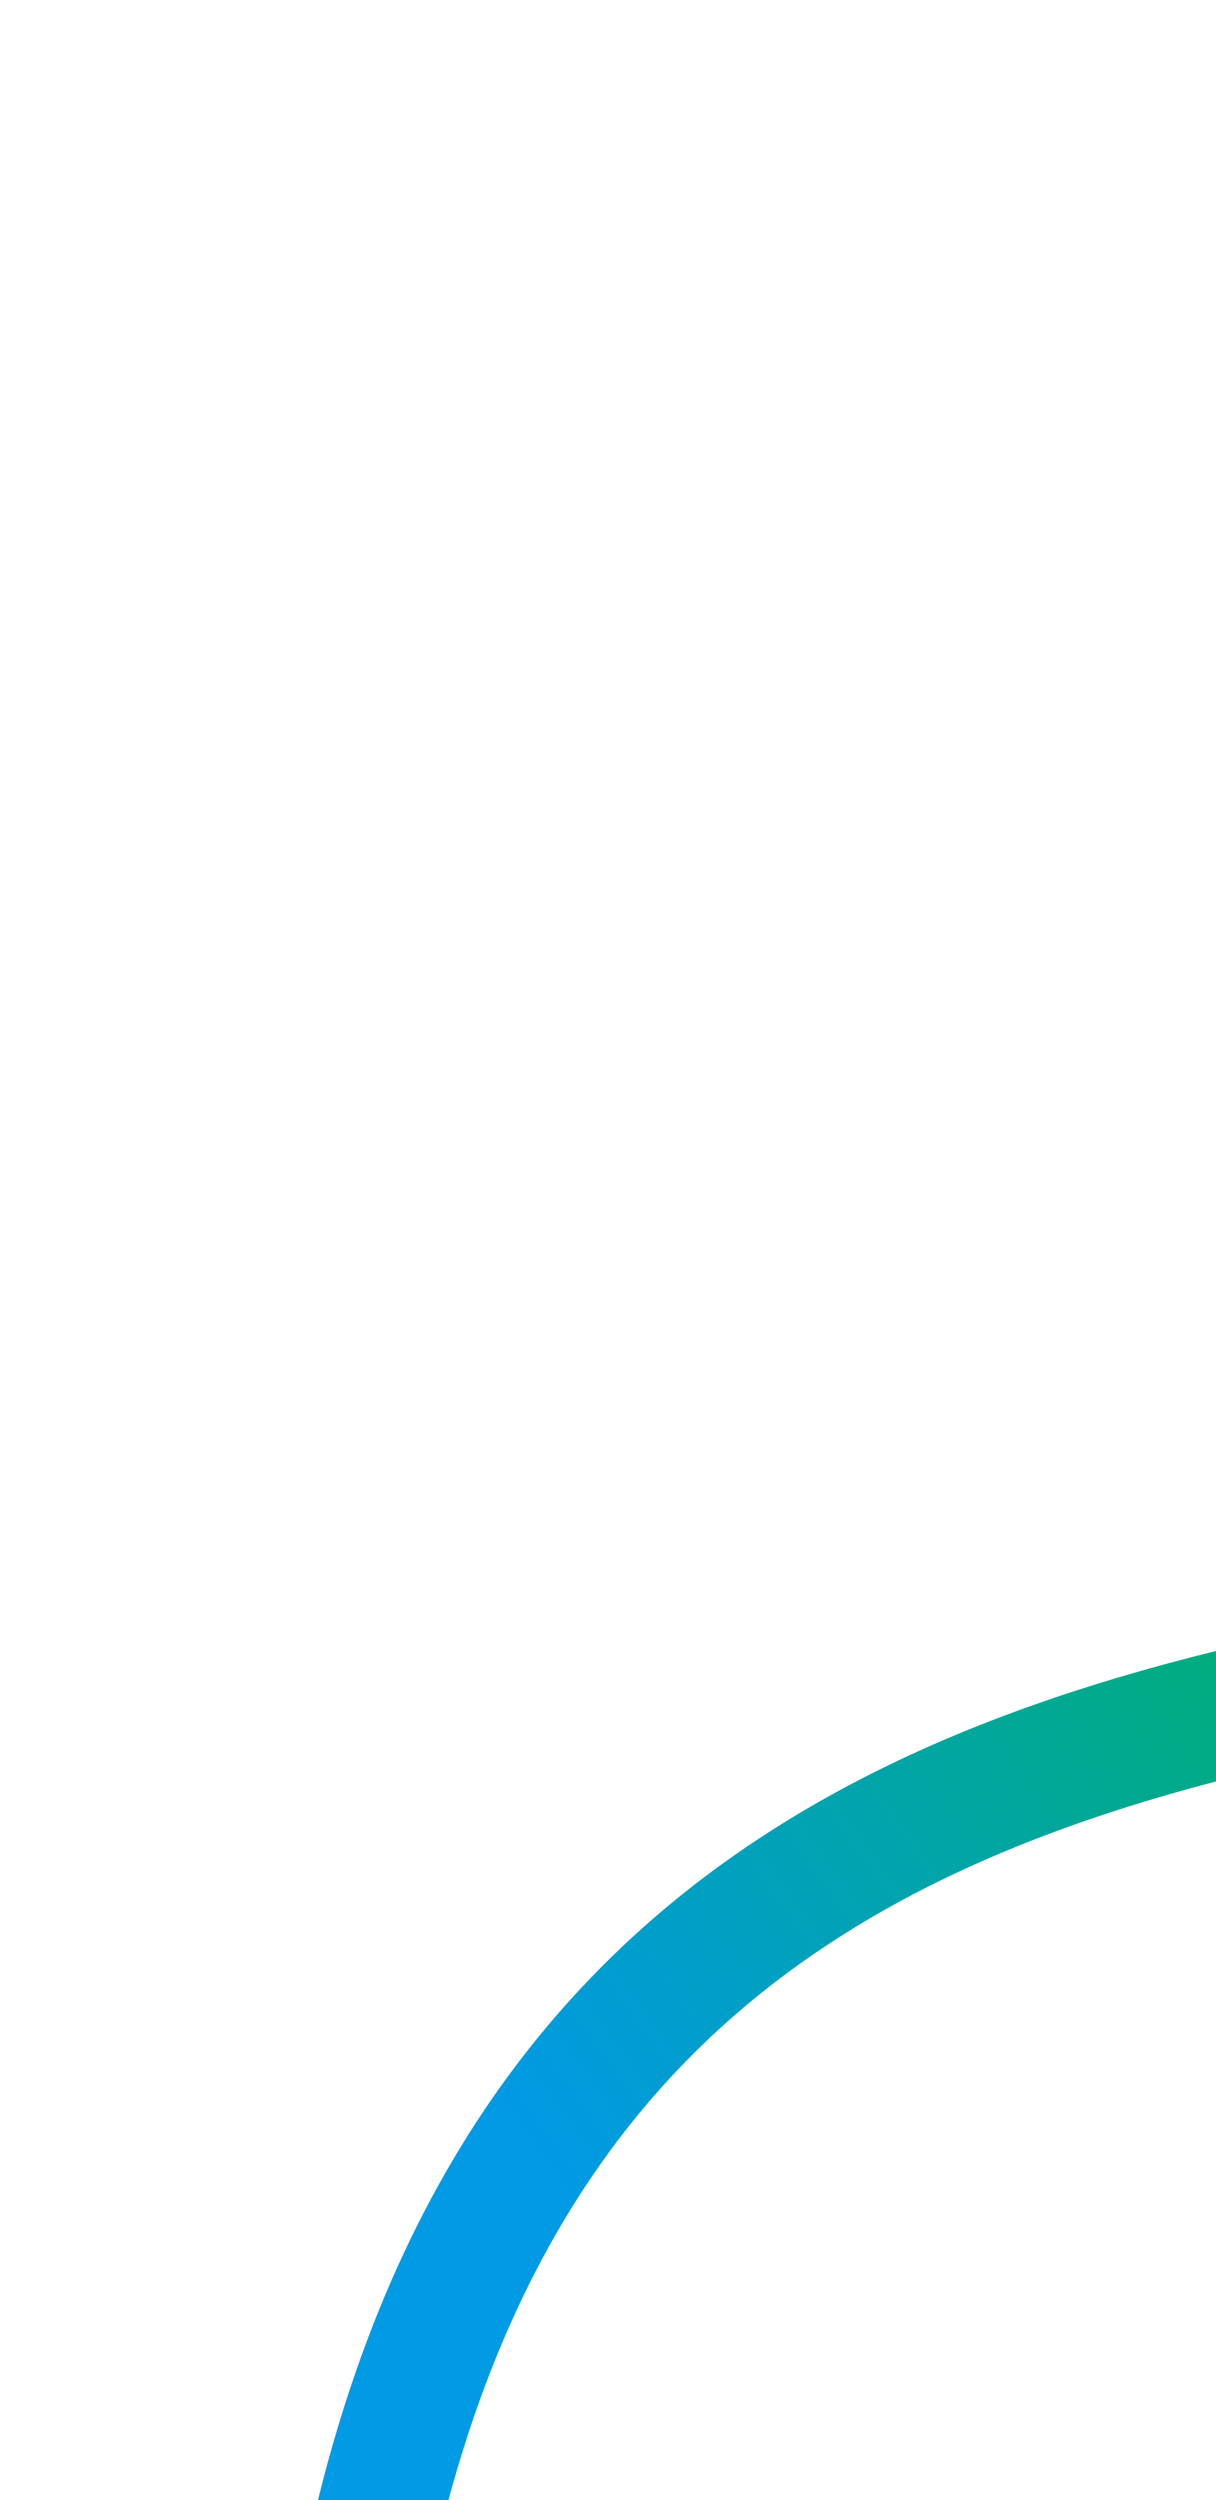 <svg xmlns="http://www.w3.org/2000/svg" width="385" height="791" viewBox="0 0 385 791" fill="none"><path d="M412.607 -12.3C534.468 18.288 921.037 133.627 824.174 362.819C703.096 649.309 112.713 341.196 102.895 941.989" stroke="url(#paint0_linear_6244_18390)" stroke-width="40"></path><defs><linearGradient id="paint0_linear_6244_18390" x1="222.327" y1="755.317" x2="556.128" y2="516.464" gradientUnits="userSpaceOnUse"><stop stop-color="#009AE5"></stop><stop offset="1" stop-color="#02B647"></stop></linearGradient></defs></svg>